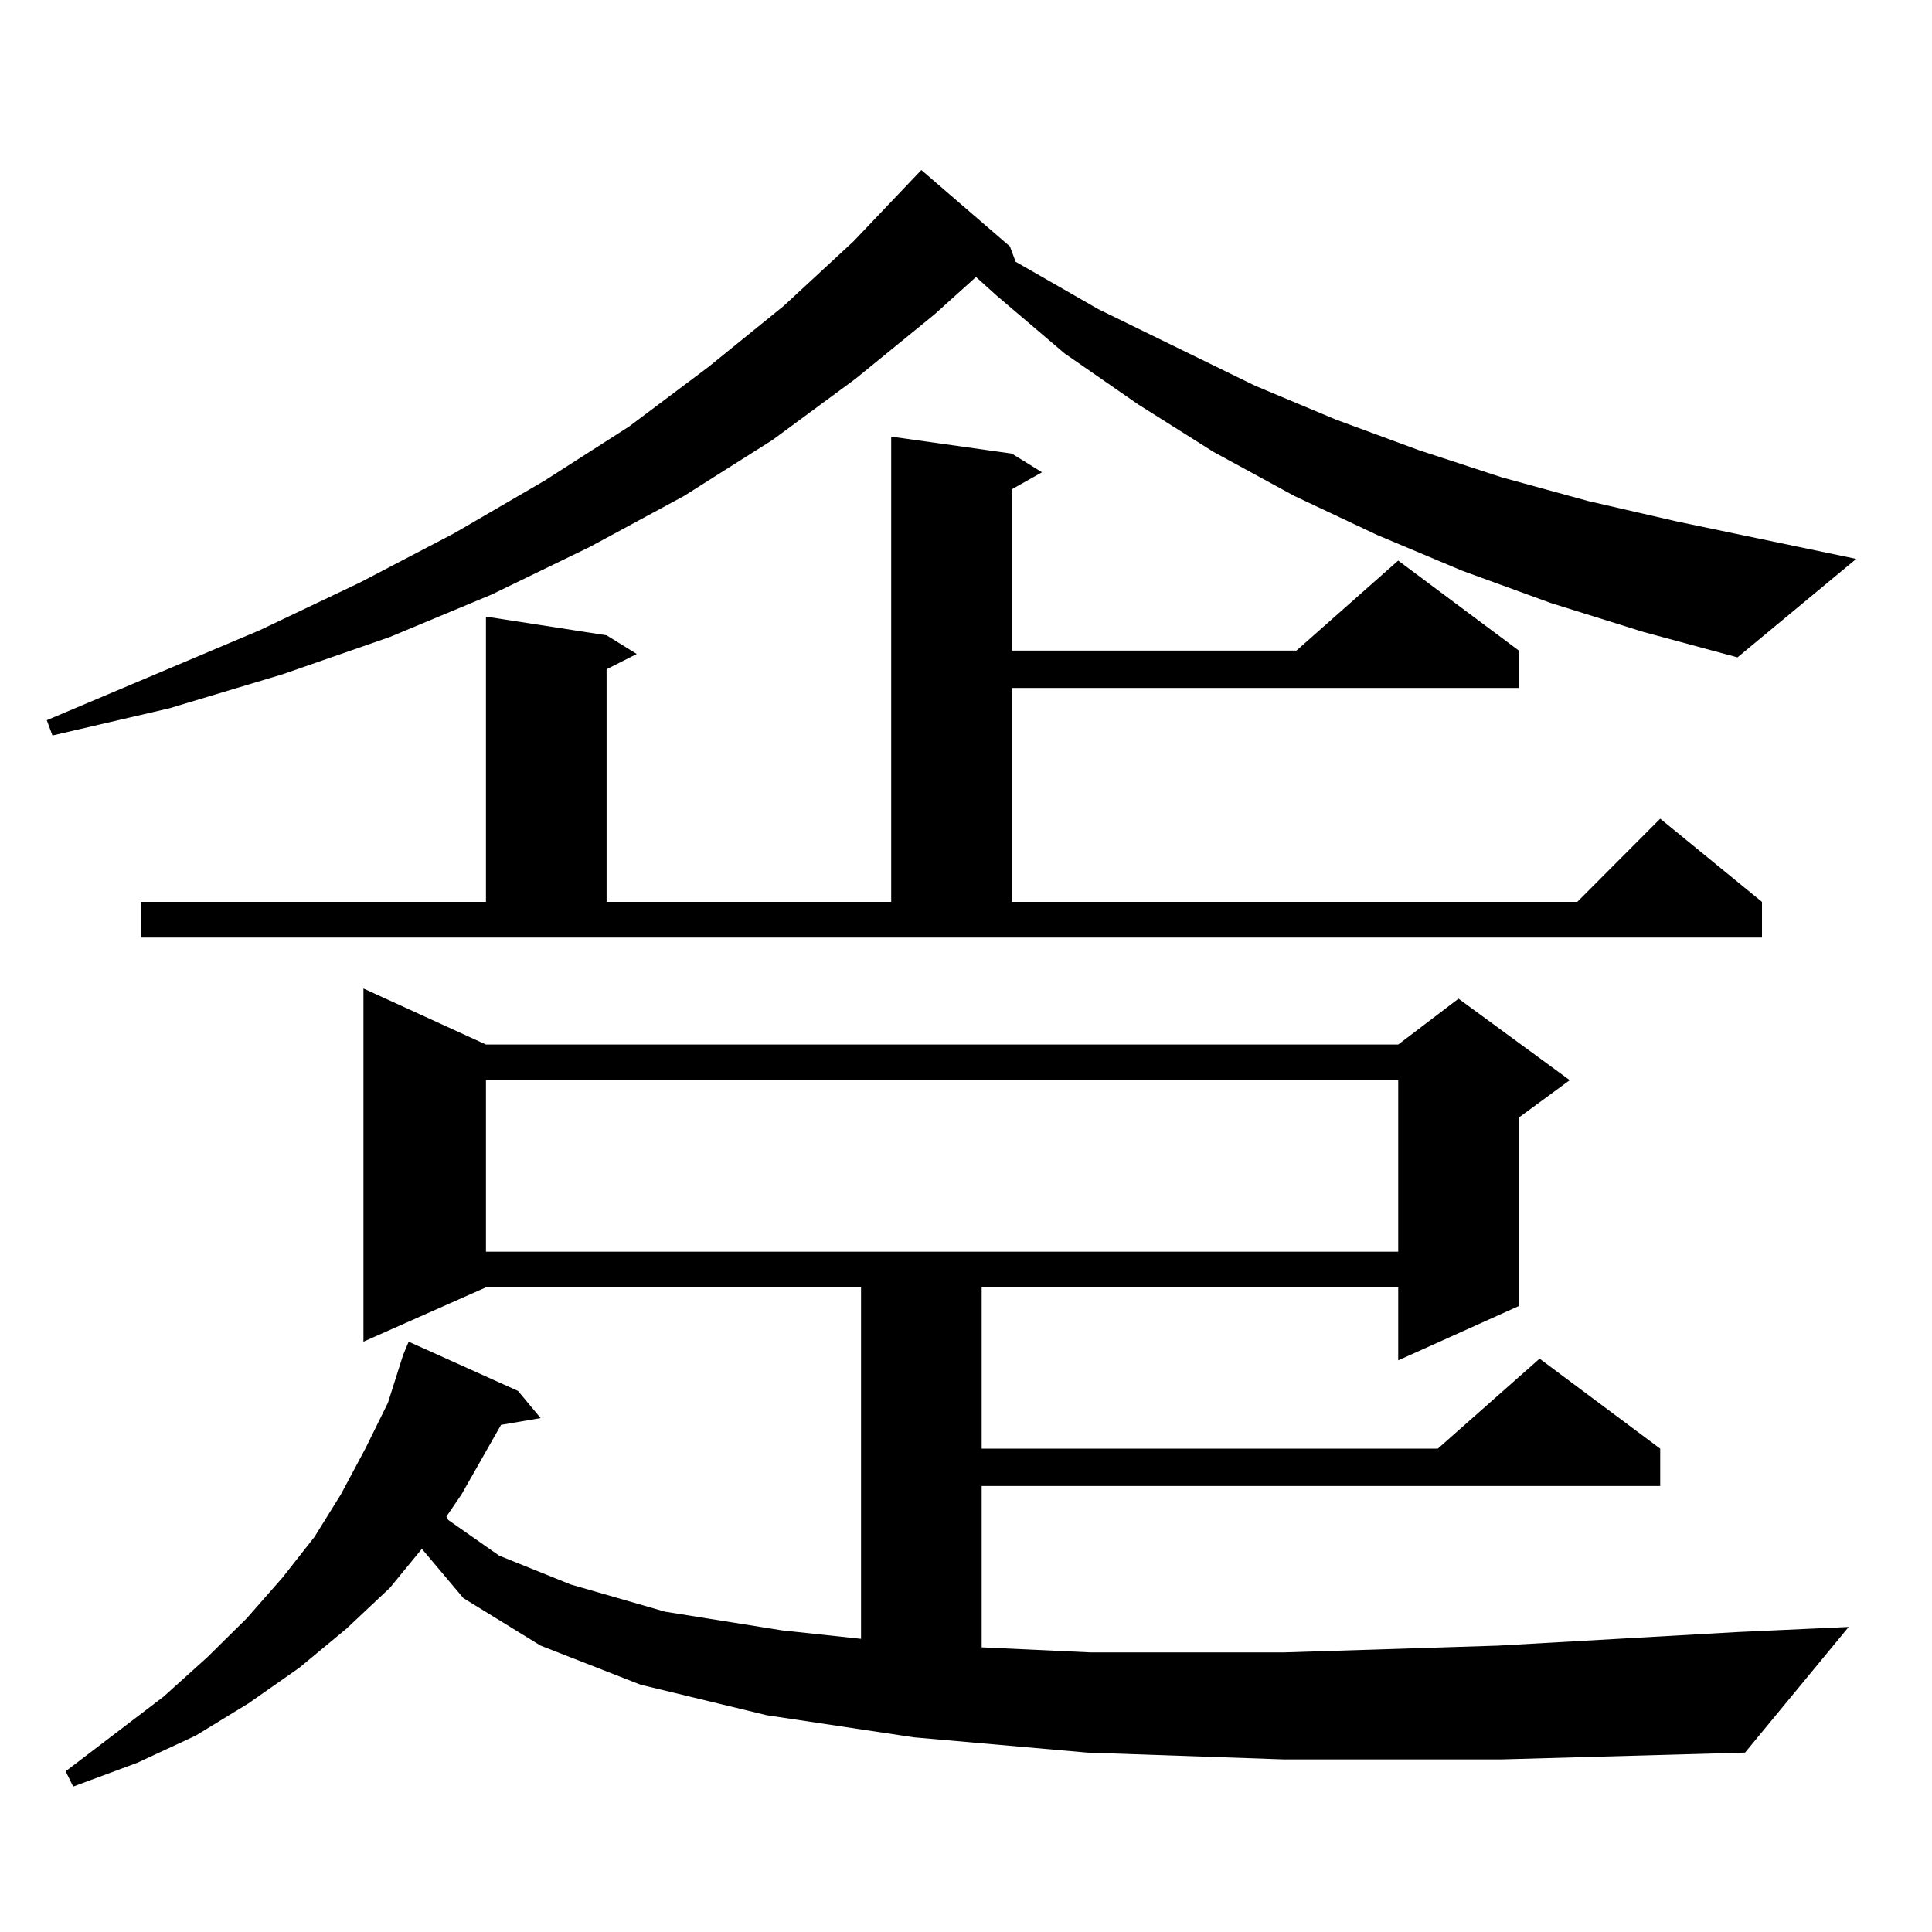 <?xml version="1.0" encoding="utf-8"?>
<!-- Generator: Adobe Illustrator 16.0.0, SVG Export Plug-In . SVG Version: 6.00 Build 0)  -->
<!DOCTYPE svg PUBLIC "-//W3C//DTD SVG 1.1//EN" "http://www.w3.org/Graphics/SVG/1.1/DTD/svg11.dtd">
<svg version="1.1" id="图层_1" xmlns="http://www.w3.org/2000/svg" xmlns:xlink="http://www.w3.org/1999/xlink" x="0px" y="0px"
	 width="1000px" height="1000px" viewBox="0 0 1000 1000" enable-background="new 0 0 1000 1000" xml:space="preserve">
<path d="M802.736,312.125l-45.853-16.699l-43.901-18.457l-42.926-20.215l-41.95-22.852l-39.023-24.609l-38.048-26.367
	l-35.121-29.883l-10.731-9.668l-21.463,19.336l-40.975,33.398l-42.926,31.641l-45.853,29.004l-48.779,26.367l-50.73,24.609
	l-52.682,21.973l-55.608,19.336l-58.535,17.578L27.146,380.68l-2.927-7.91l110.241-46.582l51.706-24.609l48.779-25.488
	l46.828-27.246l43.901-28.125l40.975-30.762l39.023-31.641l36.097-33.398l35.121-36.914l45.853,39.551l2.927,7.91l42.926,24.609
	l80.974,39.551l41.95,17.578l42.926,15.82l42.926,14.063l44.877,12.305l45.853,10.547l92.681,19.336l-61.462,50.977l-48.779-13.184
	L802.736,312.125z M664.203,910.66l-101.461-3.516l-89.754-7.91l-76.096-11.426l-65.364-15.82l-51.706-20.215l-39.999-24.609
	l-21.463-25.488l-16.585,20.215l-22.438,21.094l-24.39,20.215l-26.341,18.457l-27.316,16.699l-30.243,14.063l-33.17,12.305
	l-3.902-7.91l50.73-38.672l22.438-20.215l20.487-20.215l18.536-21.094l16.585-21.094l13.658-21.973l12.683-23.73l11.707-23.73
	l7.805-24.609l2.927-7.031l56.584,25.488L279.822,734l-20.487,3.516l-20.487,36.035l-7.805,11.426l0.976,1.758l26.341,18.457
	l37.072,14.941l48.779,14.063l60.486,9.668l40.975,4.395V666.324H251.53l-63.413,28.125V511.637l63.413,29.004h472.184l31.219-23.73
	l57.56,42.188l-26.341,19.336v97.559l-62.438,28.125v-37.793H508.109v83.496h236.092l52.682-46.582l62.438,46.582v19.336H508.109
	v83.496l56.584,2.637h99.51l111.217-3.516l123.899-7.031l57.56-2.637l-53.657,65.039l-125.851,3.516H664.203z M72.998,466.813
	H251.53V319.156l62.438,9.668l15.609,9.668l-15.609,7.91v120.41h147.313v-240.82l62.438,8.789l15.609,9.668l-15.609,8.789v83.496
	h147.313l52.682-46.582l62.438,46.582v19.336H523.719v110.742h292.676l42.926-43.066l52.682,43.066v18.457H72.998V466.813z
	 M251.53,559.098v88.77h472.184v-88.77H251.53z"/>
</svg>
